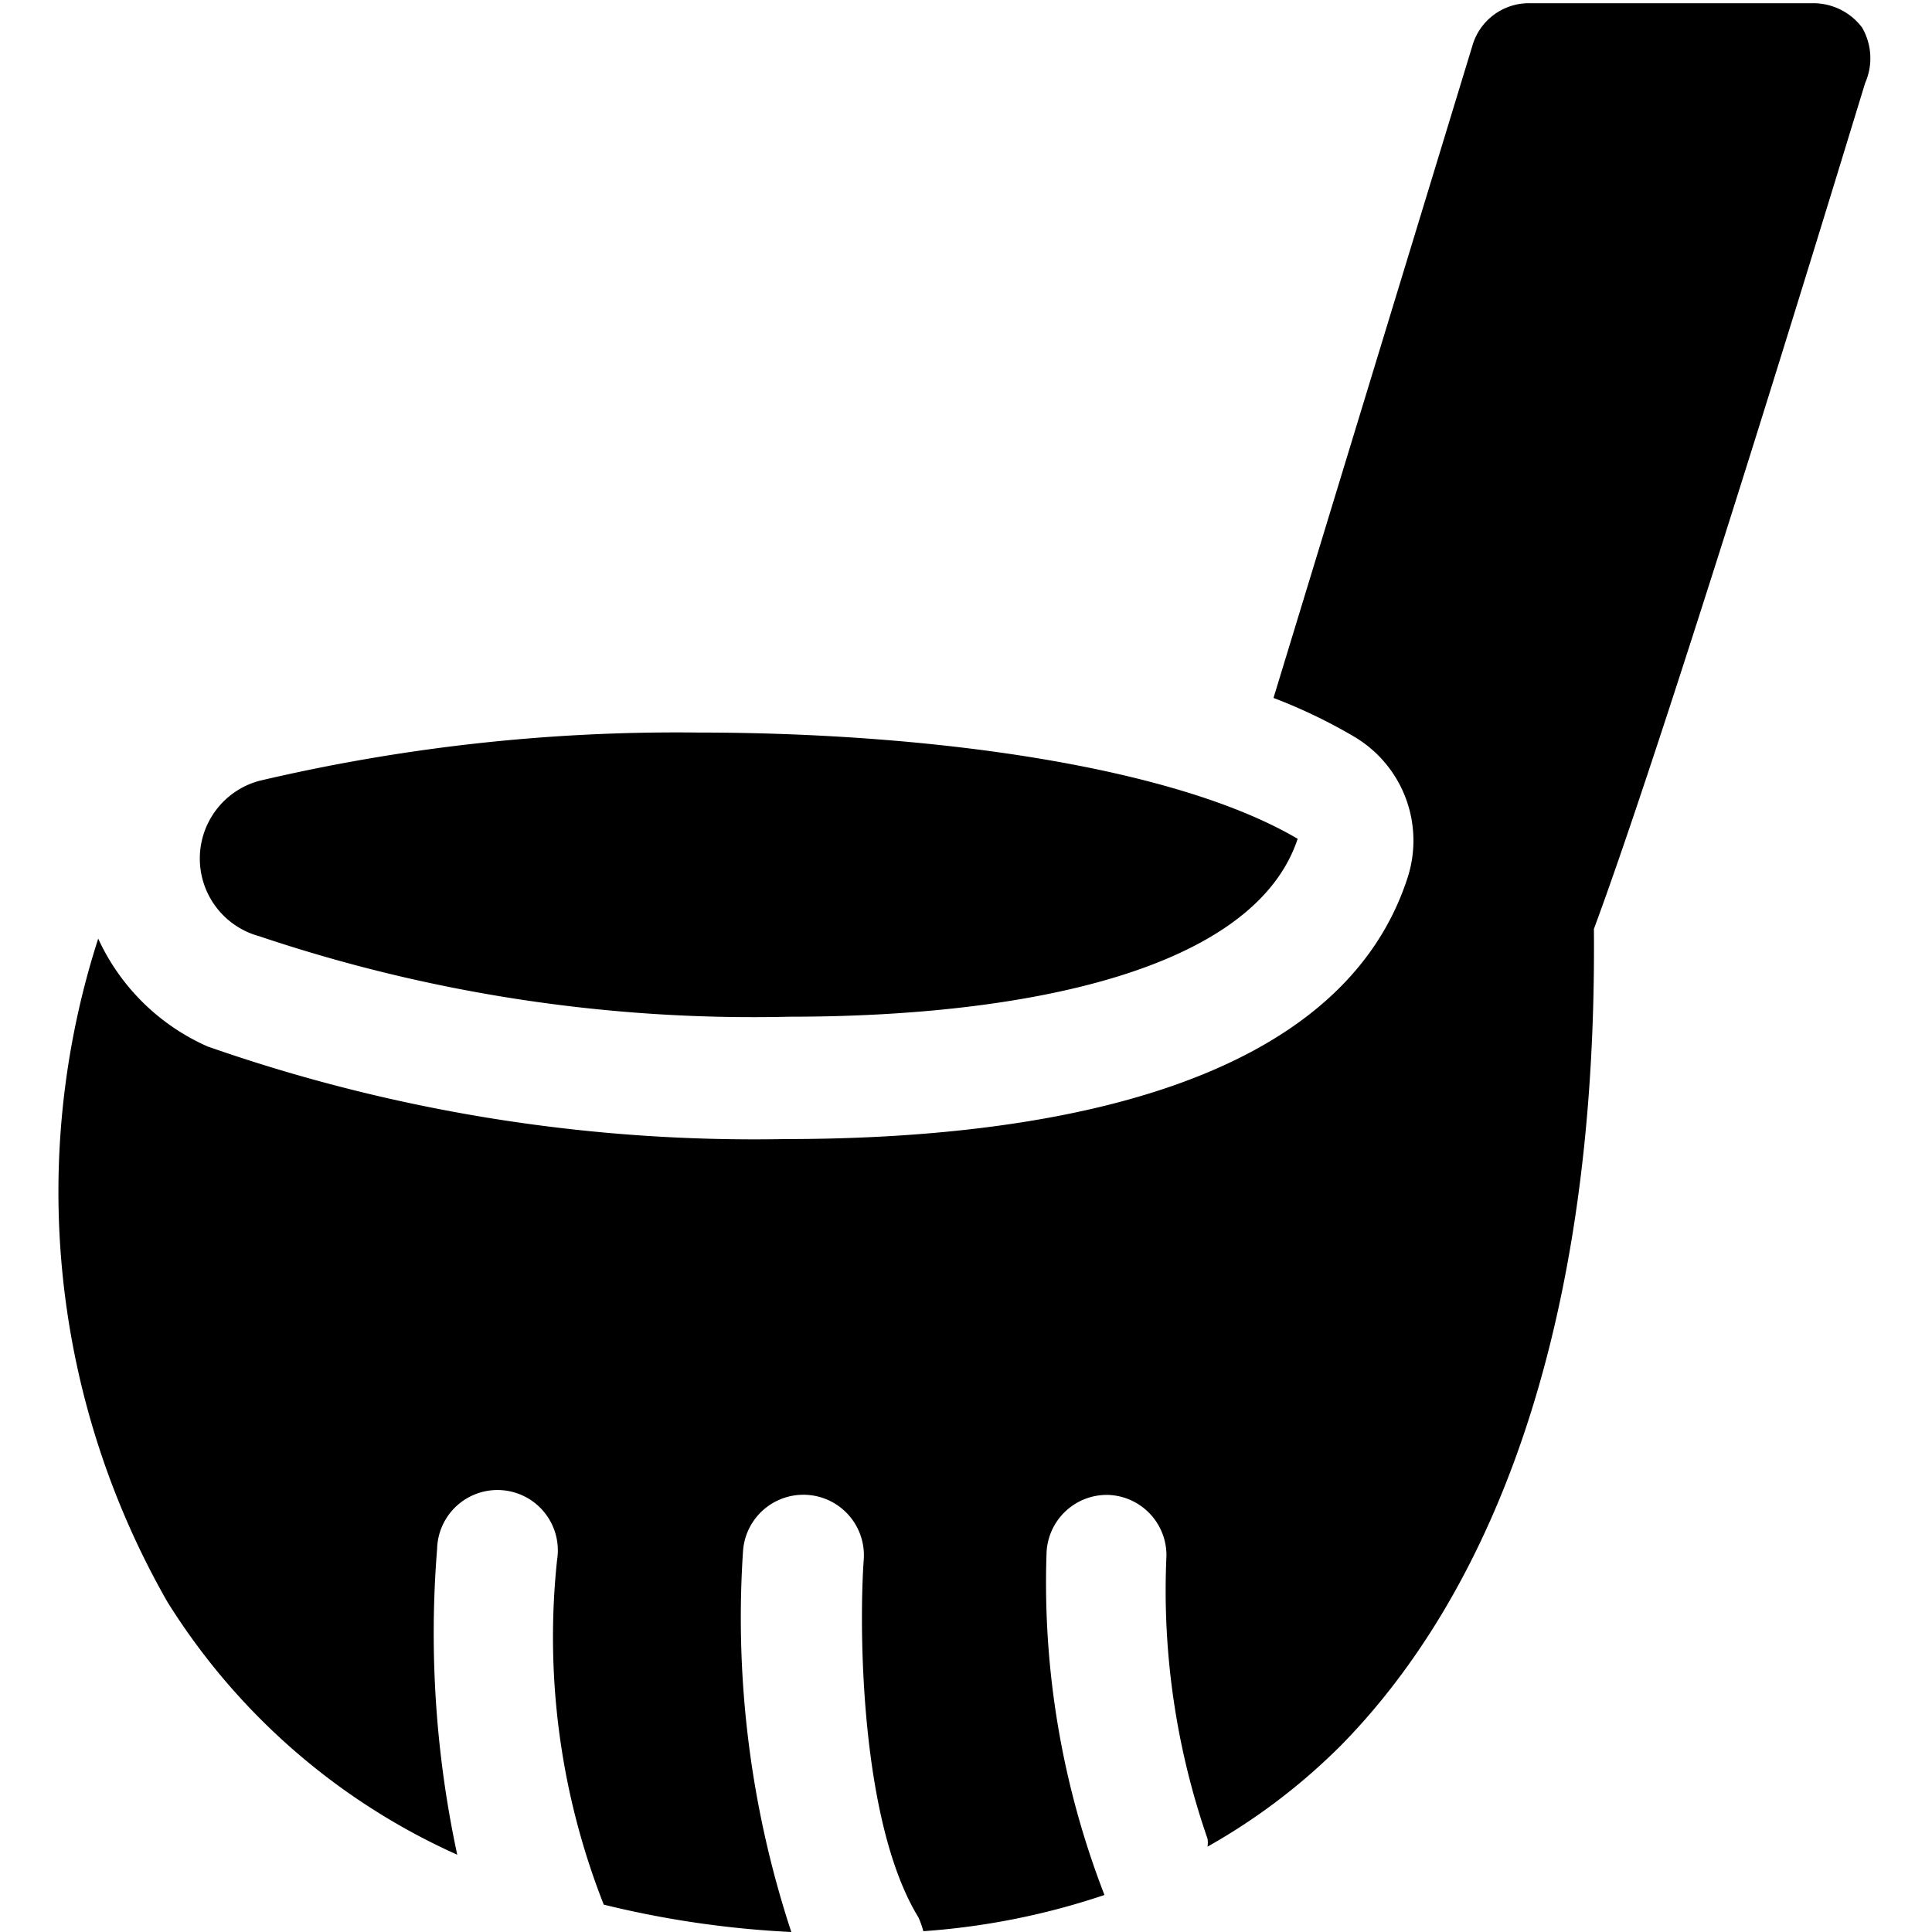 <svg xmlns="http://www.w3.org/2000/svg" viewBox="0 0 24 24"><g><path d="M23.13 0.34a0.76 0.76 0 0 0 -0.61 -0.3H19a0.73 0.73 0 0 0 -0.71 0.53l-2.47 8.1a6.62 6.62 0 0 1 1 0.48 1.5 1.5 0 0 1 0.66 1.77c-0.88 2.67 -4.69 3.23 -7.73 3.23A20.55 20.55 0 0 1 2.58 13a2.69 2.69 0 0 1 -1.36 -1.34 10.26 10.26 0 0 0 0.86 8.24 8.19 8.19 0 0 0 3.6 3.14 13.09 13.09 0 0 1 -0.25 -3.8 0.75 0.75 0 1 1 1.49 0.14 9.07 9.07 0 0 0 0.58 4.28 12.22 12.22 0 0 0 2.33 0.34 12.47 12.47 0 0 1 -0.6 -4.73 0.75 0.75 0 0 1 1.5 0.1c-0.06 0.83 -0.05 3.26 0.68 4.45a1.15 1.15 0 0 1 0.06 0.17 9 9 0 0 0 2.25 -0.45 10.72 10.72 0 0 1 -0.72 -4.23 0.75 0.75 0 0 1 0.75 -0.74 0.75 0.75 0 0 1 0.74 0.76 9.4 9.4 0 0 0 0.51 3.51 0.29 0.29 0 0 1 0 0.1 7.64 7.64 0 0 0 1.65 -1.25c1.46 -1.48 3.2 -4.43 3.15 -10.15 1 -2.7 3.27 -10.19 3.37 -10.51a0.76 0.76 0 0 0 -0.04 -0.69Z" fill="#000000" stroke-width="1"></path><path d="M3.22 9.7a1 1 0 0 0 0 1.93 19.24 19.24 0 0 0 6.59 1c2.94 0 5.77 -0.58 6.31 -2.21 -1.51 -0.89 -4.51 -1.32 -7.45 -1.32a22.64 22.64 0 0 0 -5.45 0.6Z" fill="#000000" stroke-width="1"></path></g></svg>